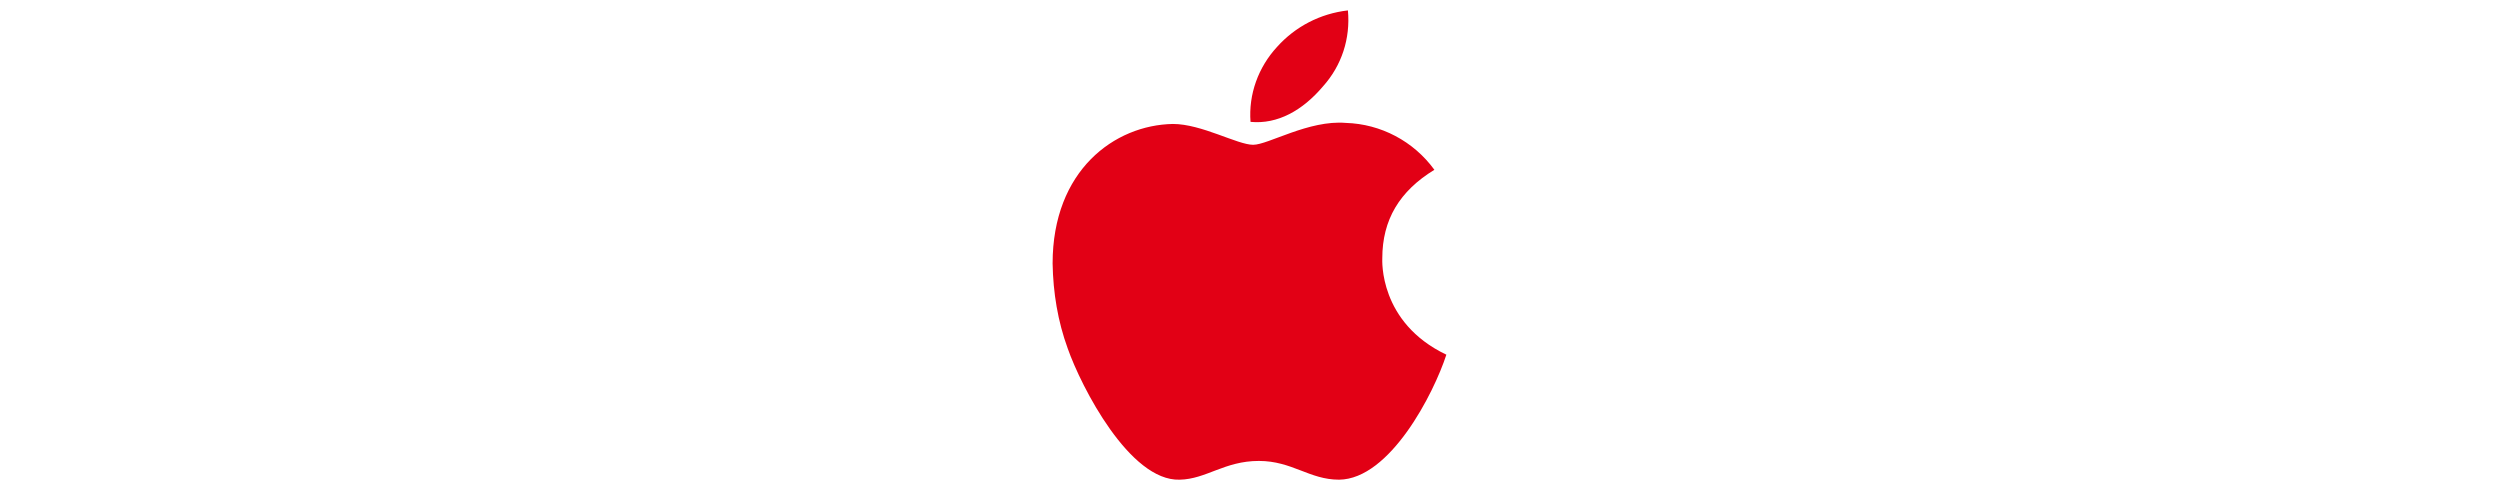 <?xml version="1.0" encoding="utf-8"?>
<svg xmlns="http://www.w3.org/2000/svg" xmlns:xlink="http://www.w3.org/1999/xlink" version="1.1" id="Ebene_1" x="0px" y="0px" viewBox="0 0 480 94" style="enable-background:new 0 0 480 94;" xml:space="preserve" width="960" height="188">
<style type="text/css">
	.st0{fill:#E20015;}
</style>
<title>Icon Apfel</title>
<path id="Pfad_1885" class="st0" d="M265.4,49.6c0-7.4,3.3-12.9,10-17c-4-5.5-10.3-8.8-17-9c-7.1-0.6-14.9,4.2-17.8,4.2  c-3,0-9.9-4-15.4-4c-11.2,0.2-23.1,8.9-23.1,26.8c0.1,5.6,1,11.1,2.9,16.3c2.6,7.4,11.9,25.5,21.5,25.2c5.1-0.1,8.6-3.6,15.2-3.6  c6.4,0,9.7,3.6,15.4,3.6c9.8-0.1,18.2-16.6,20.6-24C264.7,61.9,265.4,49.9,265.4,49.6z M254,16.6c3.6-4,5.3-9.2,4.8-14.6  c-5.3,0.6-10.1,3.1-13.6,7c-3.6,3.9-5.5,9.1-5.1,14.4C245.3,23.9,250.1,21.2,254,16.6L254,16.6z"/>
</svg>
